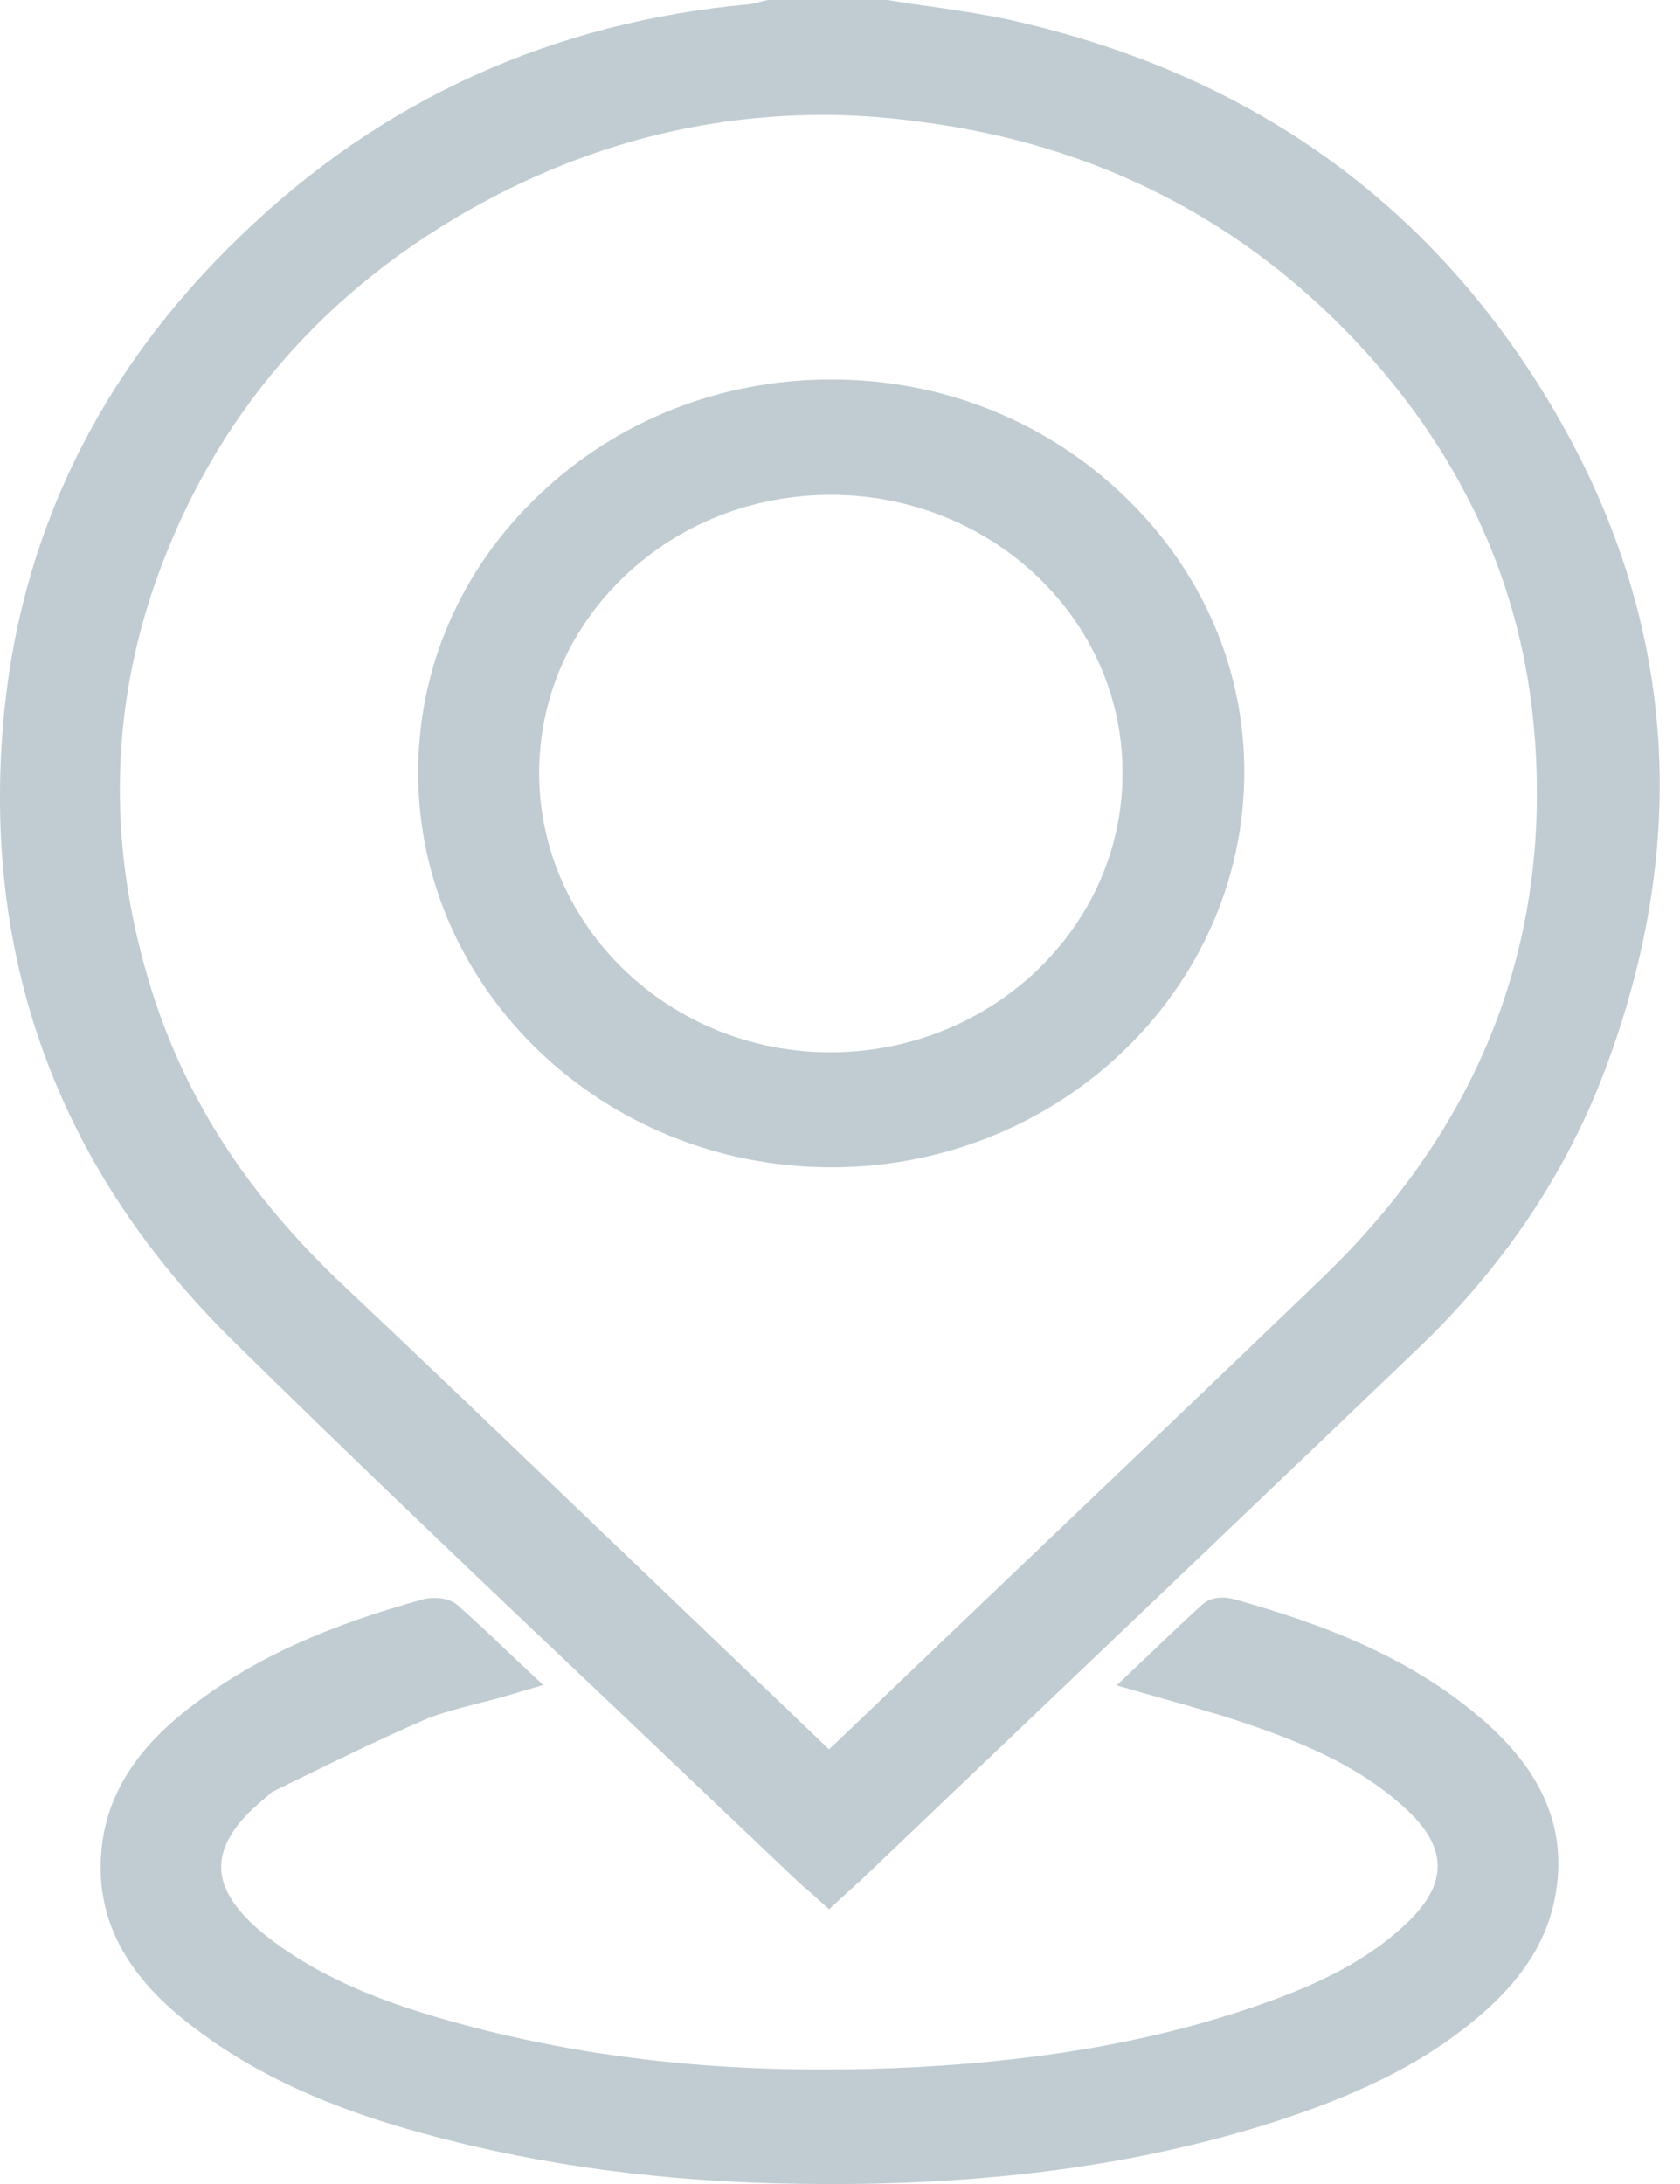 <svg width="20" height="26" viewBox="0 0 20 26" fill="none" xmlns="http://www.w3.org/2000/svg">
<path d="M9.69 22.568C9.669 22.547 9.648 22.527 9.627 22.512C9.579 22.472 9.526 22.426 9.479 22.381C8.806 21.74 8.118 21.089 7.457 20.458C5.911 18.994 4.312 17.475 2.767 15.955C0.723 13.936 -0.198 11.478 0.035 8.641C0.221 6.4 1.168 4.437 2.867 2.806C4.54 1.186 6.578 0.262 8.928 0.05C8.96 0.045 8.997 0.035 9.039 0.025C9.066 0.02 9.092 0.01 9.119 0.005L9.15 0H10.574L10.595 0.005C10.749 0.03 10.913 0.056 11.067 0.076C11.411 0.126 11.765 0.177 12.109 0.257C14.793 0.873 16.873 2.312 18.292 4.543C19.933 7.117 20.198 9.898 19.081 12.806C18.62 14.002 17.879 15.102 16.873 16.061C15.248 17.616 13.591 19.196 11.988 20.725L10.246 22.386C10.209 22.421 10.167 22.457 10.124 22.497C10.103 22.517 10.077 22.537 10.05 22.563L9.87 22.729L9.69 22.568ZM9.796 1.368C8.383 1.368 7.017 1.721 5.742 2.413C3.852 3.442 2.544 4.962 1.851 6.93C1.3 8.505 1.285 10.141 1.809 11.801C2.216 13.093 2.957 14.234 4.074 15.289C5.011 16.172 5.953 17.076 6.869 17.954C7.271 18.338 7.668 18.721 8.071 19.105L9.87 20.826C9.881 20.816 9.891 20.801 9.907 20.791C10.659 20.074 11.405 19.357 12.157 18.641C13.332 17.52 14.55 16.359 15.741 15.213C17.625 13.401 18.477 11.211 18.265 8.702C18.123 7.016 17.445 5.497 16.254 4.184C14.841 2.63 13.041 1.706 10.908 1.444C10.532 1.393 10.161 1.368 9.796 1.368Z" fill="#C0CCD2"/>
<path d="M9.838 26C8.197 26 6.73 25.828 5.349 25.48C4.491 25.263 3.385 24.925 2.416 24.218C1.845 23.804 1.093 23.123 1.21 22.002C1.299 21.119 1.929 20.564 2.395 20.226C3.083 19.721 3.92 19.347 5.021 19.044C5.068 19.029 5.121 19.024 5.174 19.024C5.291 19.024 5.391 19.055 5.46 19.12C5.629 19.272 5.794 19.423 5.968 19.59C6.026 19.645 6.085 19.701 6.148 19.761L6.466 20.059L6.042 20.185C5.921 20.221 5.799 20.251 5.682 20.281C5.449 20.342 5.227 20.397 5.031 20.483C4.581 20.68 4.126 20.897 3.687 21.114C3.544 21.185 3.396 21.255 3.253 21.326C3.237 21.331 3.21 21.356 3.189 21.376C3.173 21.392 3.157 21.402 3.142 21.417C2.803 21.694 2.628 21.972 2.633 22.23C2.633 22.492 2.813 22.759 3.157 23.037C3.66 23.436 4.285 23.739 5.121 23.991C6.572 24.425 8.096 24.637 9.79 24.637C10.166 24.637 10.552 24.627 10.939 24.607C12.527 24.521 13.871 24.269 15.057 23.845C15.623 23.643 16.269 23.365 16.777 22.866C17.232 22.416 17.227 22.002 16.767 21.563C16.195 21.018 15.459 20.725 14.745 20.488C14.533 20.417 14.31 20.357 14.078 20.286C13.961 20.256 13.845 20.221 13.718 20.185L13.294 20.064L13.607 19.766L13.771 19.61C13.956 19.433 14.13 19.267 14.31 19.105C14.353 19.065 14.427 19.019 14.549 19.019C14.617 19.019 14.681 19.034 14.713 19.044C15.66 19.312 16.751 19.691 17.656 20.478C18.381 21.109 18.662 21.795 18.513 22.583C18.423 23.072 18.159 23.506 17.703 23.92C17.063 24.496 16.269 24.91 15.131 25.273C13.723 25.717 12.183 25.955 10.415 25.995C10.219 26 10.023 26 9.838 26Z" fill="#C0CCD2"/>
<path d="M9.885 13.896C7.18 13.891 4.978 11.781 4.978 9.197C4.978 7.95 5.486 6.774 6.418 5.891C7.344 5.007 8.578 4.518 9.891 4.518H9.901C11.219 4.518 12.453 5.012 13.384 5.906C14.31 6.794 14.819 7.965 14.813 9.207C14.803 11.791 12.601 13.896 9.901 13.896H9.885ZM9.891 5.891C8.964 5.891 8.091 6.234 7.434 6.86C6.778 7.486 6.418 8.318 6.418 9.207C6.423 11.039 7.98 12.528 9.885 12.528H9.891C11.812 12.523 13.368 11.029 13.363 9.202C13.368 7.374 11.807 5.891 9.891 5.891V5.638V5.891Z" fill="#C0CCD2"/>
</svg>
